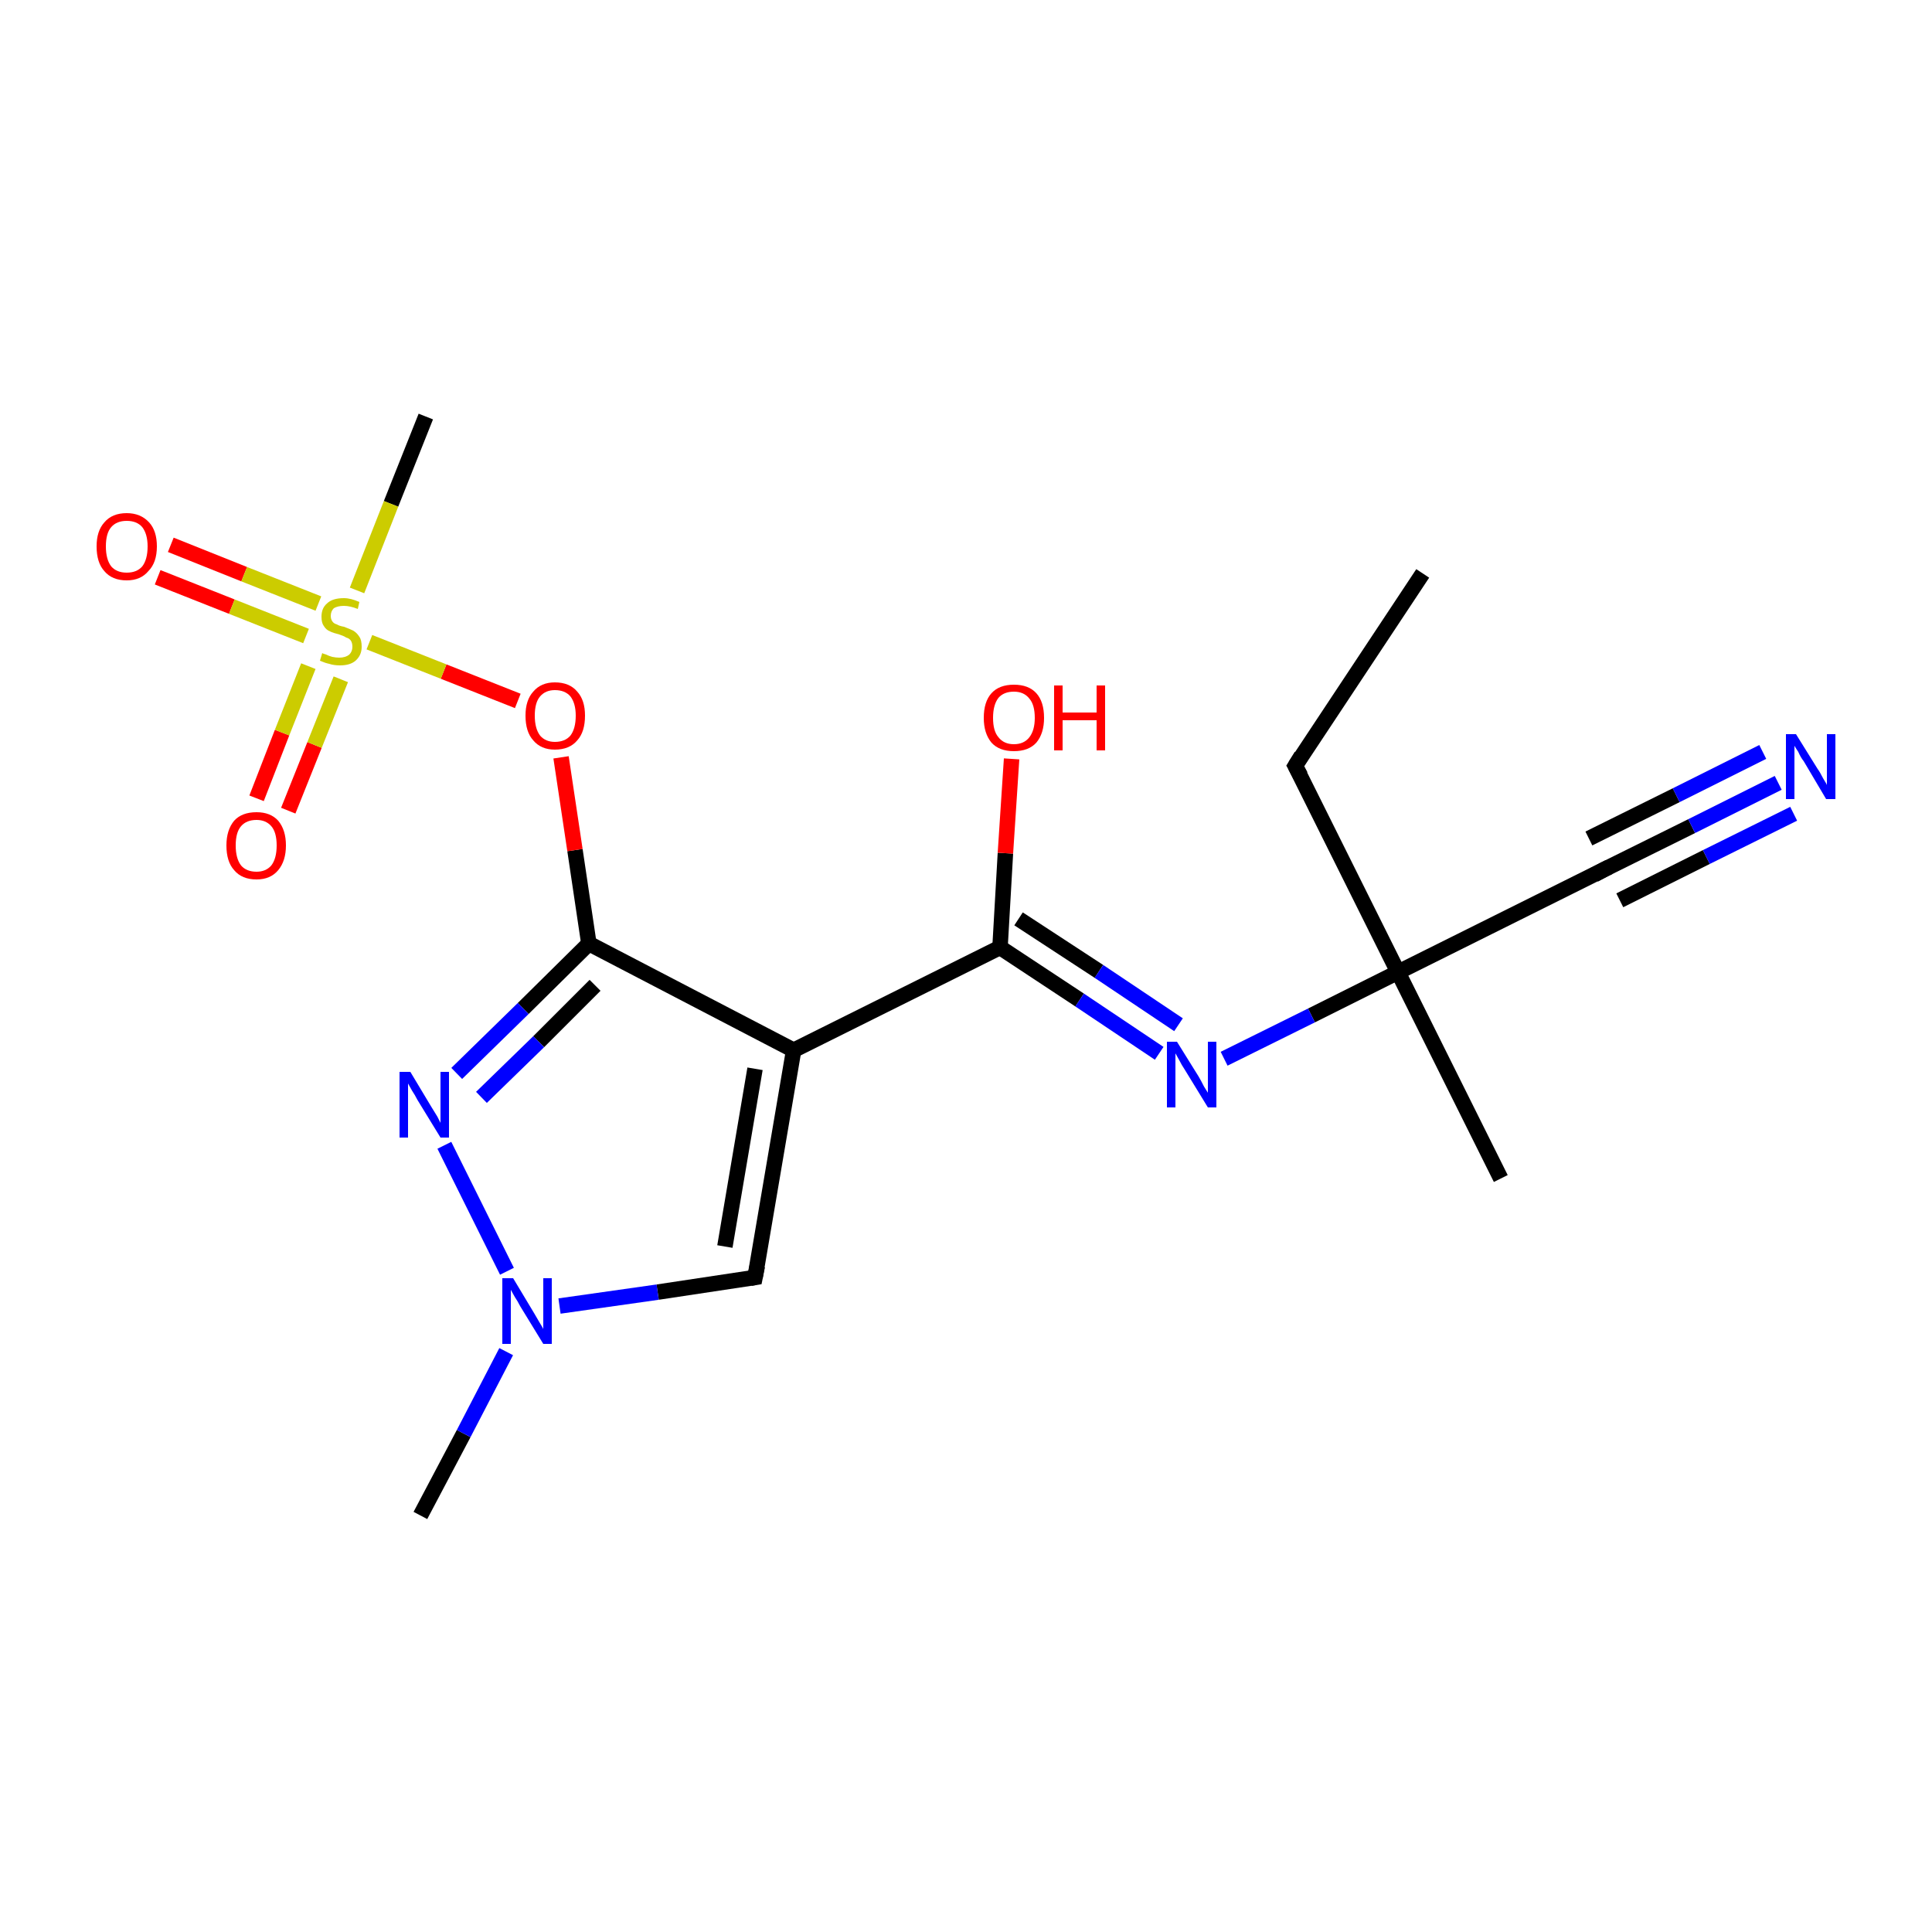 <?xml version='1.0' encoding='iso-8859-1'?>
<svg version='1.1' baseProfile='full'
              xmlns='http://www.w3.org/2000/svg'
                      xmlns:rdkit='http://www.rdkit.org/xml'
                      xmlns:xlink='http://www.w3.org/1999/xlink'
                  xml:space='preserve'
width='250px' height='250px' viewBox='0 0 250 250'>
<!-- END OF HEADER -->
<rect style='opacity:1.0;fill:#FFFFFF;stroke:none' width='250.0' height='250.0' x='0.0' y='0.0'> </rect>
<path class='bond-0 atom-0 atom-4' d='M 184.1,74.2 L 167.6,99.1' style='fill:none;fill-rule:evenodd;stroke:#000000;stroke-width:2.0px;stroke-linecap:butt;stroke-linejoin:miter;stroke-opacity:1' />
<path class='bond-1 atom-1 atom-10' d='M 194.2,152.5 L 180.9,125.8' style='fill:none;fill-rule:evenodd;stroke:#000000;stroke-width:2.0px;stroke-linecap:butt;stroke-linejoin:miter;stroke-opacity:1' />
<path class='bond-2 atom-2 atom-14' d='M 54.4,196.1 L 60.0,185.5' style='fill:none;fill-rule:evenodd;stroke:#000000;stroke-width:2.0px;stroke-linecap:butt;stroke-linejoin:miter;stroke-opacity:1' />
<path class='bond-2 atom-2 atom-14' d='M 60.0,185.5 L 65.5,174.9' style='fill:none;fill-rule:evenodd;stroke:#0000FF;stroke-width:2.0px;stroke-linecap:butt;stroke-linejoin:miter;stroke-opacity:1' />
<path class='bond-3 atom-3 atom-19' d='M 55.1,53.9 L 50.6,65.2' style='fill:none;fill-rule:evenodd;stroke:#000000;stroke-width:2.0px;stroke-linecap:butt;stroke-linejoin:miter;stroke-opacity:1' />
<path class='bond-3 atom-3 atom-19' d='M 50.6,65.2 L 46.2,76.4' style='fill:none;fill-rule:evenodd;stroke:#CCCC00;stroke-width:2.0px;stroke-linecap:butt;stroke-linejoin:miter;stroke-opacity:1' />
<path class='bond-4 atom-4 atom-10' d='M 167.6,99.1 L 180.9,125.8' style='fill:none;fill-rule:evenodd;stroke:#000000;stroke-width:2.0px;stroke-linecap:butt;stroke-linejoin:miter;stroke-opacity:1' />
<path class='bond-5 atom-5 atom-7' d='M 97.7,165.3 L 102.7,135.9' style='fill:none;fill-rule:evenodd;stroke:#000000;stroke-width:2.0px;stroke-linecap:butt;stroke-linejoin:miter;stroke-opacity:1' />
<path class='bond-5 atom-5 atom-7' d='M 93.8,161.3 L 97.7,138.3' style='fill:none;fill-rule:evenodd;stroke:#000000;stroke-width:2.0px;stroke-linecap:butt;stroke-linejoin:miter;stroke-opacity:1' />
<path class='bond-6 atom-5 atom-14' d='M 97.7,165.3 L 85.1,167.2' style='fill:none;fill-rule:evenodd;stroke:#000000;stroke-width:2.0px;stroke-linecap:butt;stroke-linejoin:miter;stroke-opacity:1' />
<path class='bond-6 atom-5 atom-14' d='M 85.1,167.2 L 72.4,169.0' style='fill:none;fill-rule:evenodd;stroke:#0000FF;stroke-width:2.0px;stroke-linecap:butt;stroke-linejoin:miter;stroke-opacity:1' />
<path class='bond-7 atom-6 atom-10' d='M 207.6,112.5 L 180.9,125.8' style='fill:none;fill-rule:evenodd;stroke:#000000;stroke-width:2.0px;stroke-linecap:butt;stroke-linejoin:miter;stroke-opacity:1' />
<path class='bond-8 atom-6 atom-11' d='M 207.6,112.5 L 218.9,106.9' style='fill:none;fill-rule:evenodd;stroke:#000000;stroke-width:2.0px;stroke-linecap:butt;stroke-linejoin:miter;stroke-opacity:1' />
<path class='bond-8 atom-6 atom-11' d='M 218.9,106.9 L 230.1,101.3' style='fill:none;fill-rule:evenodd;stroke:#0000FF;stroke-width:2.0px;stroke-linecap:butt;stroke-linejoin:miter;stroke-opacity:1' />
<path class='bond-8 atom-6 atom-11' d='M 205.6,108.5 L 216.9,102.9' style='fill:none;fill-rule:evenodd;stroke:#000000;stroke-width:2.0px;stroke-linecap:butt;stroke-linejoin:miter;stroke-opacity:1' />
<path class='bond-8 atom-6 atom-11' d='M 216.9,102.9 L 228.1,97.3' style='fill:none;fill-rule:evenodd;stroke:#0000FF;stroke-width:2.0px;stroke-linecap:butt;stroke-linejoin:miter;stroke-opacity:1' />
<path class='bond-8 atom-6 atom-11' d='M 209.6,116.5 L 220.8,110.9' style='fill:none;fill-rule:evenodd;stroke:#000000;stroke-width:2.0px;stroke-linecap:butt;stroke-linejoin:miter;stroke-opacity:1' />
<path class='bond-8 atom-6 atom-11' d='M 220.8,110.9 L 232.1,105.3' style='fill:none;fill-rule:evenodd;stroke:#0000FF;stroke-width:2.0px;stroke-linecap:butt;stroke-linejoin:miter;stroke-opacity:1' />
<path class='bond-9 atom-7 atom-8' d='M 102.7,135.9 L 129.4,122.6' style='fill:none;fill-rule:evenodd;stroke:#000000;stroke-width:2.0px;stroke-linecap:butt;stroke-linejoin:miter;stroke-opacity:1' />
<path class='bond-10 atom-7 atom-9' d='M 102.7,135.9 L 76.2,122.1' style='fill:none;fill-rule:evenodd;stroke:#000000;stroke-width:2.0px;stroke-linecap:butt;stroke-linejoin:miter;stroke-opacity:1' />
<path class='bond-11 atom-8 atom-12' d='M 129.4,122.6 L 139.7,129.4' style='fill:none;fill-rule:evenodd;stroke:#000000;stroke-width:2.0px;stroke-linecap:butt;stroke-linejoin:miter;stroke-opacity:1' />
<path class='bond-11 atom-8 atom-12' d='M 139.7,129.4 L 150.0,136.3' style='fill:none;fill-rule:evenodd;stroke:#0000FF;stroke-width:2.0px;stroke-linecap:butt;stroke-linejoin:miter;stroke-opacity:1' />
<path class='bond-11 atom-8 atom-12' d='M 131.8,118.9 L 142.2,125.7' style='fill:none;fill-rule:evenodd;stroke:#000000;stroke-width:2.0px;stroke-linecap:butt;stroke-linejoin:miter;stroke-opacity:1' />
<path class='bond-11 atom-8 atom-12' d='M 142.2,125.7 L 152.5,132.6' style='fill:none;fill-rule:evenodd;stroke:#0000FF;stroke-width:2.0px;stroke-linecap:butt;stroke-linejoin:miter;stroke-opacity:1' />
<path class='bond-12 atom-8 atom-15' d='M 129.4,122.6 L 130.1,110.4' style='fill:none;fill-rule:evenodd;stroke:#000000;stroke-width:2.0px;stroke-linecap:butt;stroke-linejoin:miter;stroke-opacity:1' />
<path class='bond-12 atom-8 atom-15' d='M 130.1,110.4 L 130.9,98.2' style='fill:none;fill-rule:evenodd;stroke:#FF0000;stroke-width:2.0px;stroke-linecap:butt;stroke-linejoin:miter;stroke-opacity:1' />
<path class='bond-13 atom-9 atom-13' d='M 76.2,122.1 L 67.7,130.5' style='fill:none;fill-rule:evenodd;stroke:#000000;stroke-width:2.0px;stroke-linecap:butt;stroke-linejoin:miter;stroke-opacity:1' />
<path class='bond-13 atom-9 atom-13' d='M 67.7,130.5 L 59.1,138.9' style='fill:none;fill-rule:evenodd;stroke:#0000FF;stroke-width:2.0px;stroke-linecap:butt;stroke-linejoin:miter;stroke-opacity:1' />
<path class='bond-13 atom-9 atom-13' d='M 77.0,127.5 L 69.7,134.8' style='fill:none;fill-rule:evenodd;stroke:#000000;stroke-width:2.0px;stroke-linecap:butt;stroke-linejoin:miter;stroke-opacity:1' />
<path class='bond-13 atom-9 atom-13' d='M 69.7,134.8 L 62.3,142.0' style='fill:none;fill-rule:evenodd;stroke:#0000FF;stroke-width:2.0px;stroke-linecap:butt;stroke-linejoin:miter;stroke-opacity:1' />
<path class='bond-14 atom-9 atom-18' d='M 76.2,122.1 L 74.4,110.0' style='fill:none;fill-rule:evenodd;stroke:#000000;stroke-width:2.0px;stroke-linecap:butt;stroke-linejoin:miter;stroke-opacity:1' />
<path class='bond-14 atom-9 atom-18' d='M 74.4,110.0 L 72.6,98.0' style='fill:none;fill-rule:evenodd;stroke:#FF0000;stroke-width:2.0px;stroke-linecap:butt;stroke-linejoin:miter;stroke-opacity:1' />
<path class='bond-15 atom-10 atom-12' d='M 180.9,125.8 L 169.7,131.4' style='fill:none;fill-rule:evenodd;stroke:#000000;stroke-width:2.0px;stroke-linecap:butt;stroke-linejoin:miter;stroke-opacity:1' />
<path class='bond-15 atom-10 atom-12' d='M 169.7,131.4 L 158.4,137.0' style='fill:none;fill-rule:evenodd;stroke:#0000FF;stroke-width:2.0px;stroke-linecap:butt;stroke-linejoin:miter;stroke-opacity:1' />
<path class='bond-16 atom-13 atom-14' d='M 57.5,148.2 L 65.6,164.5' style='fill:none;fill-rule:evenodd;stroke:#0000FF;stroke-width:2.0px;stroke-linecap:butt;stroke-linejoin:miter;stroke-opacity:1' />
<path class='bond-17 atom-16 atom-19' d='M 33.2,103.3 L 36.5,94.8' style='fill:none;fill-rule:evenodd;stroke:#FF0000;stroke-width:2.0px;stroke-linecap:butt;stroke-linejoin:miter;stroke-opacity:1' />
<path class='bond-17 atom-16 atom-19' d='M 36.5,94.8 L 39.9,86.2' style='fill:none;fill-rule:evenodd;stroke:#CCCC00;stroke-width:2.0px;stroke-linecap:butt;stroke-linejoin:miter;stroke-opacity:1' />
<path class='bond-17 atom-16 atom-19' d='M 37.3,104.9 L 40.7,96.4' style='fill:none;fill-rule:evenodd;stroke:#FF0000;stroke-width:2.0px;stroke-linecap:butt;stroke-linejoin:miter;stroke-opacity:1' />
<path class='bond-17 atom-16 atom-19' d='M 40.7,96.4 L 44.1,87.9' style='fill:none;fill-rule:evenodd;stroke:#CCCC00;stroke-width:2.0px;stroke-linecap:butt;stroke-linejoin:miter;stroke-opacity:1' />
<path class='bond-18 atom-17 atom-19' d='M 22.1,70.5 L 31.6,74.3' style='fill:none;fill-rule:evenodd;stroke:#FF0000;stroke-width:2.0px;stroke-linecap:butt;stroke-linejoin:miter;stroke-opacity:1' />
<path class='bond-18 atom-17 atom-19' d='M 31.6,74.3 L 41.2,78.1' style='fill:none;fill-rule:evenodd;stroke:#CCCC00;stroke-width:2.0px;stroke-linecap:butt;stroke-linejoin:miter;stroke-opacity:1' />
<path class='bond-18 atom-17 atom-19' d='M 20.4,74.7 L 30.0,78.5' style='fill:none;fill-rule:evenodd;stroke:#FF0000;stroke-width:2.0px;stroke-linecap:butt;stroke-linejoin:miter;stroke-opacity:1' />
<path class='bond-18 atom-17 atom-19' d='M 30.0,78.5 L 39.6,82.3' style='fill:none;fill-rule:evenodd;stroke:#CCCC00;stroke-width:2.0px;stroke-linecap:butt;stroke-linejoin:miter;stroke-opacity:1' />
<path class='bond-19 atom-18 atom-19' d='M 67.0,90.7 L 57.4,86.9' style='fill:none;fill-rule:evenodd;stroke:#FF0000;stroke-width:2.0px;stroke-linecap:butt;stroke-linejoin:miter;stroke-opacity:1' />
<path class='bond-19 atom-18 atom-19' d='M 57.4,86.9 L 47.8,83.1' style='fill:none;fill-rule:evenodd;stroke:#CCCC00;stroke-width:2.0px;stroke-linecap:butt;stroke-linejoin:miter;stroke-opacity:1' />
<path d='M 168.4,97.8 L 167.6,99.1 L 168.3,100.4' style='fill:none;stroke:#000000;stroke-width:2.0px;stroke-linecap:butt;stroke-linejoin:miter;stroke-opacity:1;' />
<path d='M 98.0,163.8 L 97.7,165.3 L 97.1,165.4' style='fill:none;stroke:#000000;stroke-width:2.0px;stroke-linecap:butt;stroke-linejoin:miter;stroke-opacity:1;' />
<path d='M 206.3,113.2 L 207.6,112.5 L 208.2,112.2' style='fill:none;stroke:#000000;stroke-width:2.0px;stroke-linecap:butt;stroke-linejoin:miter;stroke-opacity:1;' />
<path class='atom-11' d='M 232.4 95.0
L 235.2 99.5
Q 235.5 99.9, 235.9 100.7
Q 236.4 101.5, 236.4 101.6
L 236.4 95.0
L 237.5 95.0
L 237.5 103.4
L 236.3 103.4
L 233.4 98.5
Q 233.0 98.0, 232.7 97.3
Q 232.3 96.7, 232.2 96.5
L 232.2 103.4
L 231.1 103.4
L 231.1 95.0
L 232.4 95.0
' fill='#0000FF'/>
<path class='atom-12' d='M 152.3 134.8
L 155.1 139.3
Q 155.4 139.8, 155.8 140.6
Q 156.3 141.4, 156.3 141.4
L 156.3 134.8
L 157.4 134.8
L 157.4 143.3
L 156.3 143.3
L 153.3 138.4
Q 152.9 137.8, 152.6 137.2
Q 152.2 136.5, 152.1 136.3
L 152.1 143.3
L 151.0 143.3
L 151.0 134.8
L 152.3 134.8
' fill='#0000FF'/>
<path class='atom-13' d='M 53.1 138.7
L 55.8 143.2
Q 56.1 143.7, 56.6 144.5
Q 57.0 145.3, 57.0 145.3
L 57.0 138.7
L 58.1 138.7
L 58.1 147.2
L 57.0 147.2
L 54.0 142.3
Q 53.7 141.7, 53.3 141.1
Q 52.9 140.4, 52.8 140.2
L 52.8 147.2
L 51.7 147.2
L 51.7 138.7
L 53.1 138.7
' fill='#0000FF'/>
<path class='atom-14' d='M 66.4 165.4
L 69.1 169.9
Q 69.4 170.4, 69.8 171.1
Q 70.3 171.9, 70.3 172.0
L 70.3 165.4
L 71.4 165.4
L 71.4 173.9
L 70.3 173.9
L 67.3 169.0
Q 67.0 168.4, 66.6 167.8
Q 66.2 167.1, 66.1 166.9
L 66.1 173.9
L 65.0 173.9
L 65.0 165.4
L 66.4 165.4
' fill='#0000FF'/>
<path class='atom-15' d='M 127.3 92.9
Q 127.3 90.8, 128.3 89.7
Q 129.3 88.6, 131.2 88.6
Q 133.1 88.6, 134.1 89.7
Q 135.1 90.8, 135.1 92.9
Q 135.1 94.9, 134.1 96.1
Q 133.1 97.2, 131.2 97.2
Q 129.3 97.2, 128.3 96.1
Q 127.3 94.9, 127.3 92.9
M 131.2 96.3
Q 132.5 96.3, 133.2 95.4
Q 133.9 94.5, 133.9 92.9
Q 133.9 91.2, 133.2 90.4
Q 132.5 89.5, 131.2 89.5
Q 129.9 89.5, 129.2 90.3
Q 128.5 91.2, 128.5 92.9
Q 128.5 94.6, 129.2 95.4
Q 129.9 96.3, 131.2 96.3
' fill='#FF0000'/>
<path class='atom-15' d='M 136.4 88.7
L 137.5 88.7
L 137.5 92.2
L 141.9 92.2
L 141.9 88.7
L 143.0 88.7
L 143.0 97.1
L 141.9 97.1
L 141.9 93.2
L 137.5 93.2
L 137.5 97.1
L 136.4 97.1
L 136.4 88.7
' fill='#FF0000'/>
<path class='atom-16' d='M 29.3 109.4
Q 29.3 107.4, 30.3 106.2
Q 31.3 105.1, 33.2 105.1
Q 35.0 105.1, 36.0 106.2
Q 37.0 107.4, 37.0 109.4
Q 37.0 111.4, 36.0 112.6
Q 35.0 113.8, 33.2 113.8
Q 31.3 113.8, 30.3 112.6
Q 29.3 111.5, 29.3 109.4
M 33.2 112.8
Q 34.4 112.8, 35.1 112.0
Q 35.8 111.1, 35.8 109.4
Q 35.8 107.7, 35.1 106.9
Q 34.4 106.1, 33.2 106.1
Q 31.9 106.1, 31.2 106.9
Q 30.5 107.7, 30.5 109.4
Q 30.5 111.1, 31.2 112.0
Q 31.9 112.8, 33.2 112.8
' fill='#FF0000'/>
<path class='atom-17' d='M 12.5 70.7
Q 12.5 68.7, 13.5 67.6
Q 14.5 66.4, 16.4 66.4
Q 18.2 66.4, 19.3 67.6
Q 20.3 68.7, 20.3 70.7
Q 20.3 72.8, 19.2 73.9
Q 18.2 75.1, 16.4 75.1
Q 14.5 75.1, 13.5 73.9
Q 12.5 72.8, 12.5 70.7
M 16.4 74.1
Q 17.7 74.1, 18.4 73.3
Q 19.1 72.4, 19.1 70.7
Q 19.1 69.1, 18.4 68.2
Q 17.7 67.4, 16.4 67.4
Q 15.1 67.4, 14.4 68.2
Q 13.7 69.0, 13.7 70.7
Q 13.7 72.4, 14.4 73.3
Q 15.1 74.1, 16.4 74.1
' fill='#FF0000'/>
<path class='atom-18' d='M 68.0 92.6
Q 68.0 90.6, 69.0 89.5
Q 70.0 88.3, 71.8 88.3
Q 73.7 88.3, 74.7 89.5
Q 75.7 90.6, 75.7 92.6
Q 75.7 94.7, 74.7 95.8
Q 73.7 97.0, 71.8 97.0
Q 70.0 97.0, 69.0 95.8
Q 68.0 94.7, 68.0 92.6
M 71.8 96.0
Q 73.1 96.0, 73.8 95.2
Q 74.5 94.3, 74.5 92.6
Q 74.5 91.0, 73.8 90.1
Q 73.1 89.3, 71.8 89.3
Q 70.6 89.3, 69.9 90.1
Q 69.2 90.9, 69.2 92.6
Q 69.2 94.3, 69.9 95.2
Q 70.6 96.0, 71.8 96.0
' fill='#FF0000'/>
<path class='atom-19' d='M 41.7 84.5
Q 41.8 84.6, 42.2 84.7
Q 42.6 84.9, 43.0 85.0
Q 43.5 85.1, 43.9 85.1
Q 44.7 85.1, 45.2 84.7
Q 45.6 84.3, 45.6 83.7
Q 45.6 83.2, 45.4 82.9
Q 45.2 82.6, 44.8 82.5
Q 44.5 82.3, 43.9 82.1
Q 43.1 81.9, 42.7 81.7
Q 42.2 81.5, 41.9 81.0
Q 41.6 80.6, 41.6 79.8
Q 41.6 78.7, 42.3 78.1
Q 43.0 77.4, 44.5 77.4
Q 45.4 77.4, 46.5 77.9
L 46.3 78.8
Q 45.3 78.4, 44.5 78.4
Q 43.7 78.4, 43.2 78.7
Q 42.8 79.1, 42.8 79.7
Q 42.8 80.1, 43.0 80.4
Q 43.2 80.7, 43.6 80.8
Q 43.9 81.0, 44.5 81.1
Q 45.3 81.4, 45.7 81.6
Q 46.2 81.9, 46.5 82.4
Q 46.8 82.8, 46.8 83.7
Q 46.8 84.8, 46.0 85.5
Q 45.3 86.1, 44.0 86.1
Q 43.2 86.1, 42.6 85.9
Q 42.1 85.8, 41.4 85.5
L 41.7 84.5
' fill='#CCCC00'/>
</svg>
